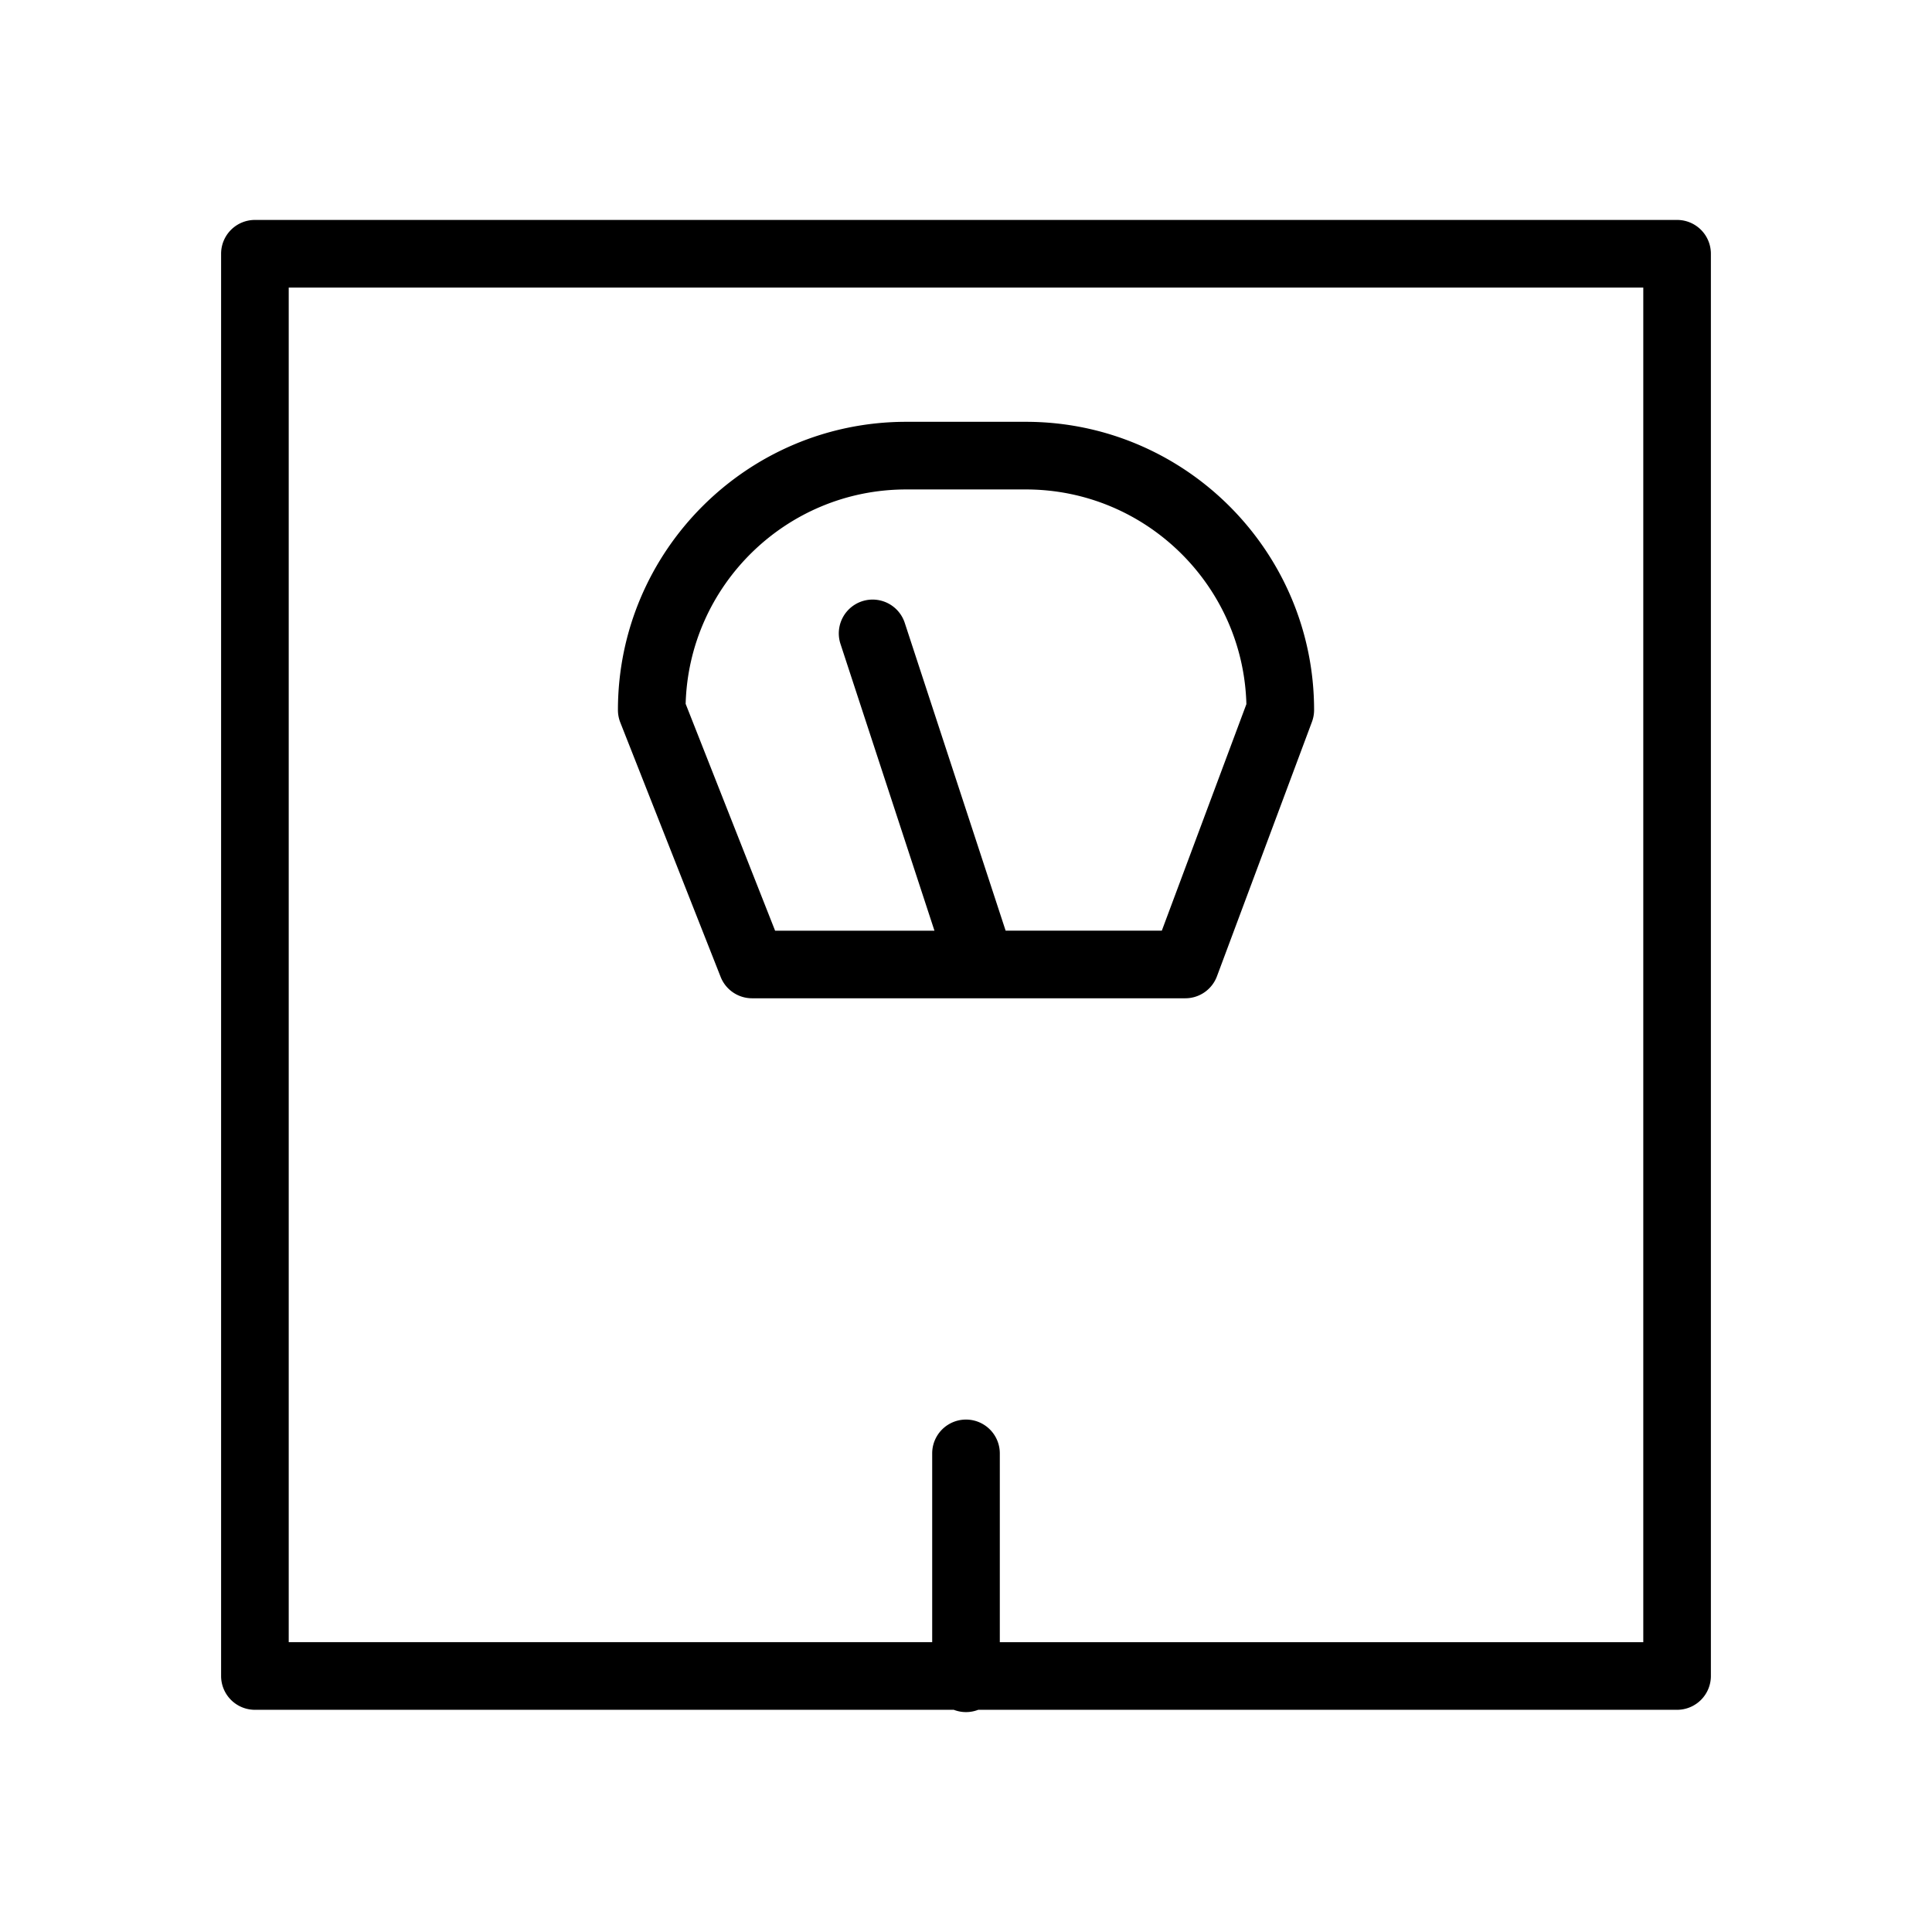 <svg xmlns="http://www.w3.org/2000/svg" viewBox="0 0 100 100" fill-rule="evenodd"><g><path d="M86.806 11.634H13.194a1.5 1.5 0 0 0-1.5 1.5v73.615a1.5 1.5 0 0 0 1.5 1.5h36.222a1.497 1.497 0 0 0 1.168 0h36.221a1.5 1.5 0 0 0 1.5-1.5V13.134a1.498 1.498 0 0 0-1.499-1.5zm-1.5 73.615H51.5V75.227a1.5 1.5 0 1 0-3 0v10.021H14.694V14.634h70.612v70.615z" stroke-width="0.5" stroke="black" fill="black"></path><path d="M37.532 50.471a1.5 1.5 0 0 0 1.396.95H61.35a1.5 1.5 0 0 0 1.405-.976l4.917-13.169c.062-.168.095-.346.095-.525 0-8.088-6.58-14.668-14.668-14.668h-6.197c-8.088 0-14.668 6.58-14.668 14.668 0 .188.036.375.104.55l5.194 13.17zm9.37-25.387h6.197c6.346 0 11.524 5.092 11.665 11.405l-4.455 11.932H51.87l-5.278-16.104a1.5 1.5 0 1 0-2.851.935l4.971 15.17h-8.763l-4.711-11.946c.147-6.307 5.323-11.392 11.664-11.392z" stroke-width="0.5" stroke="black" fill="black"></path></g></svg>
